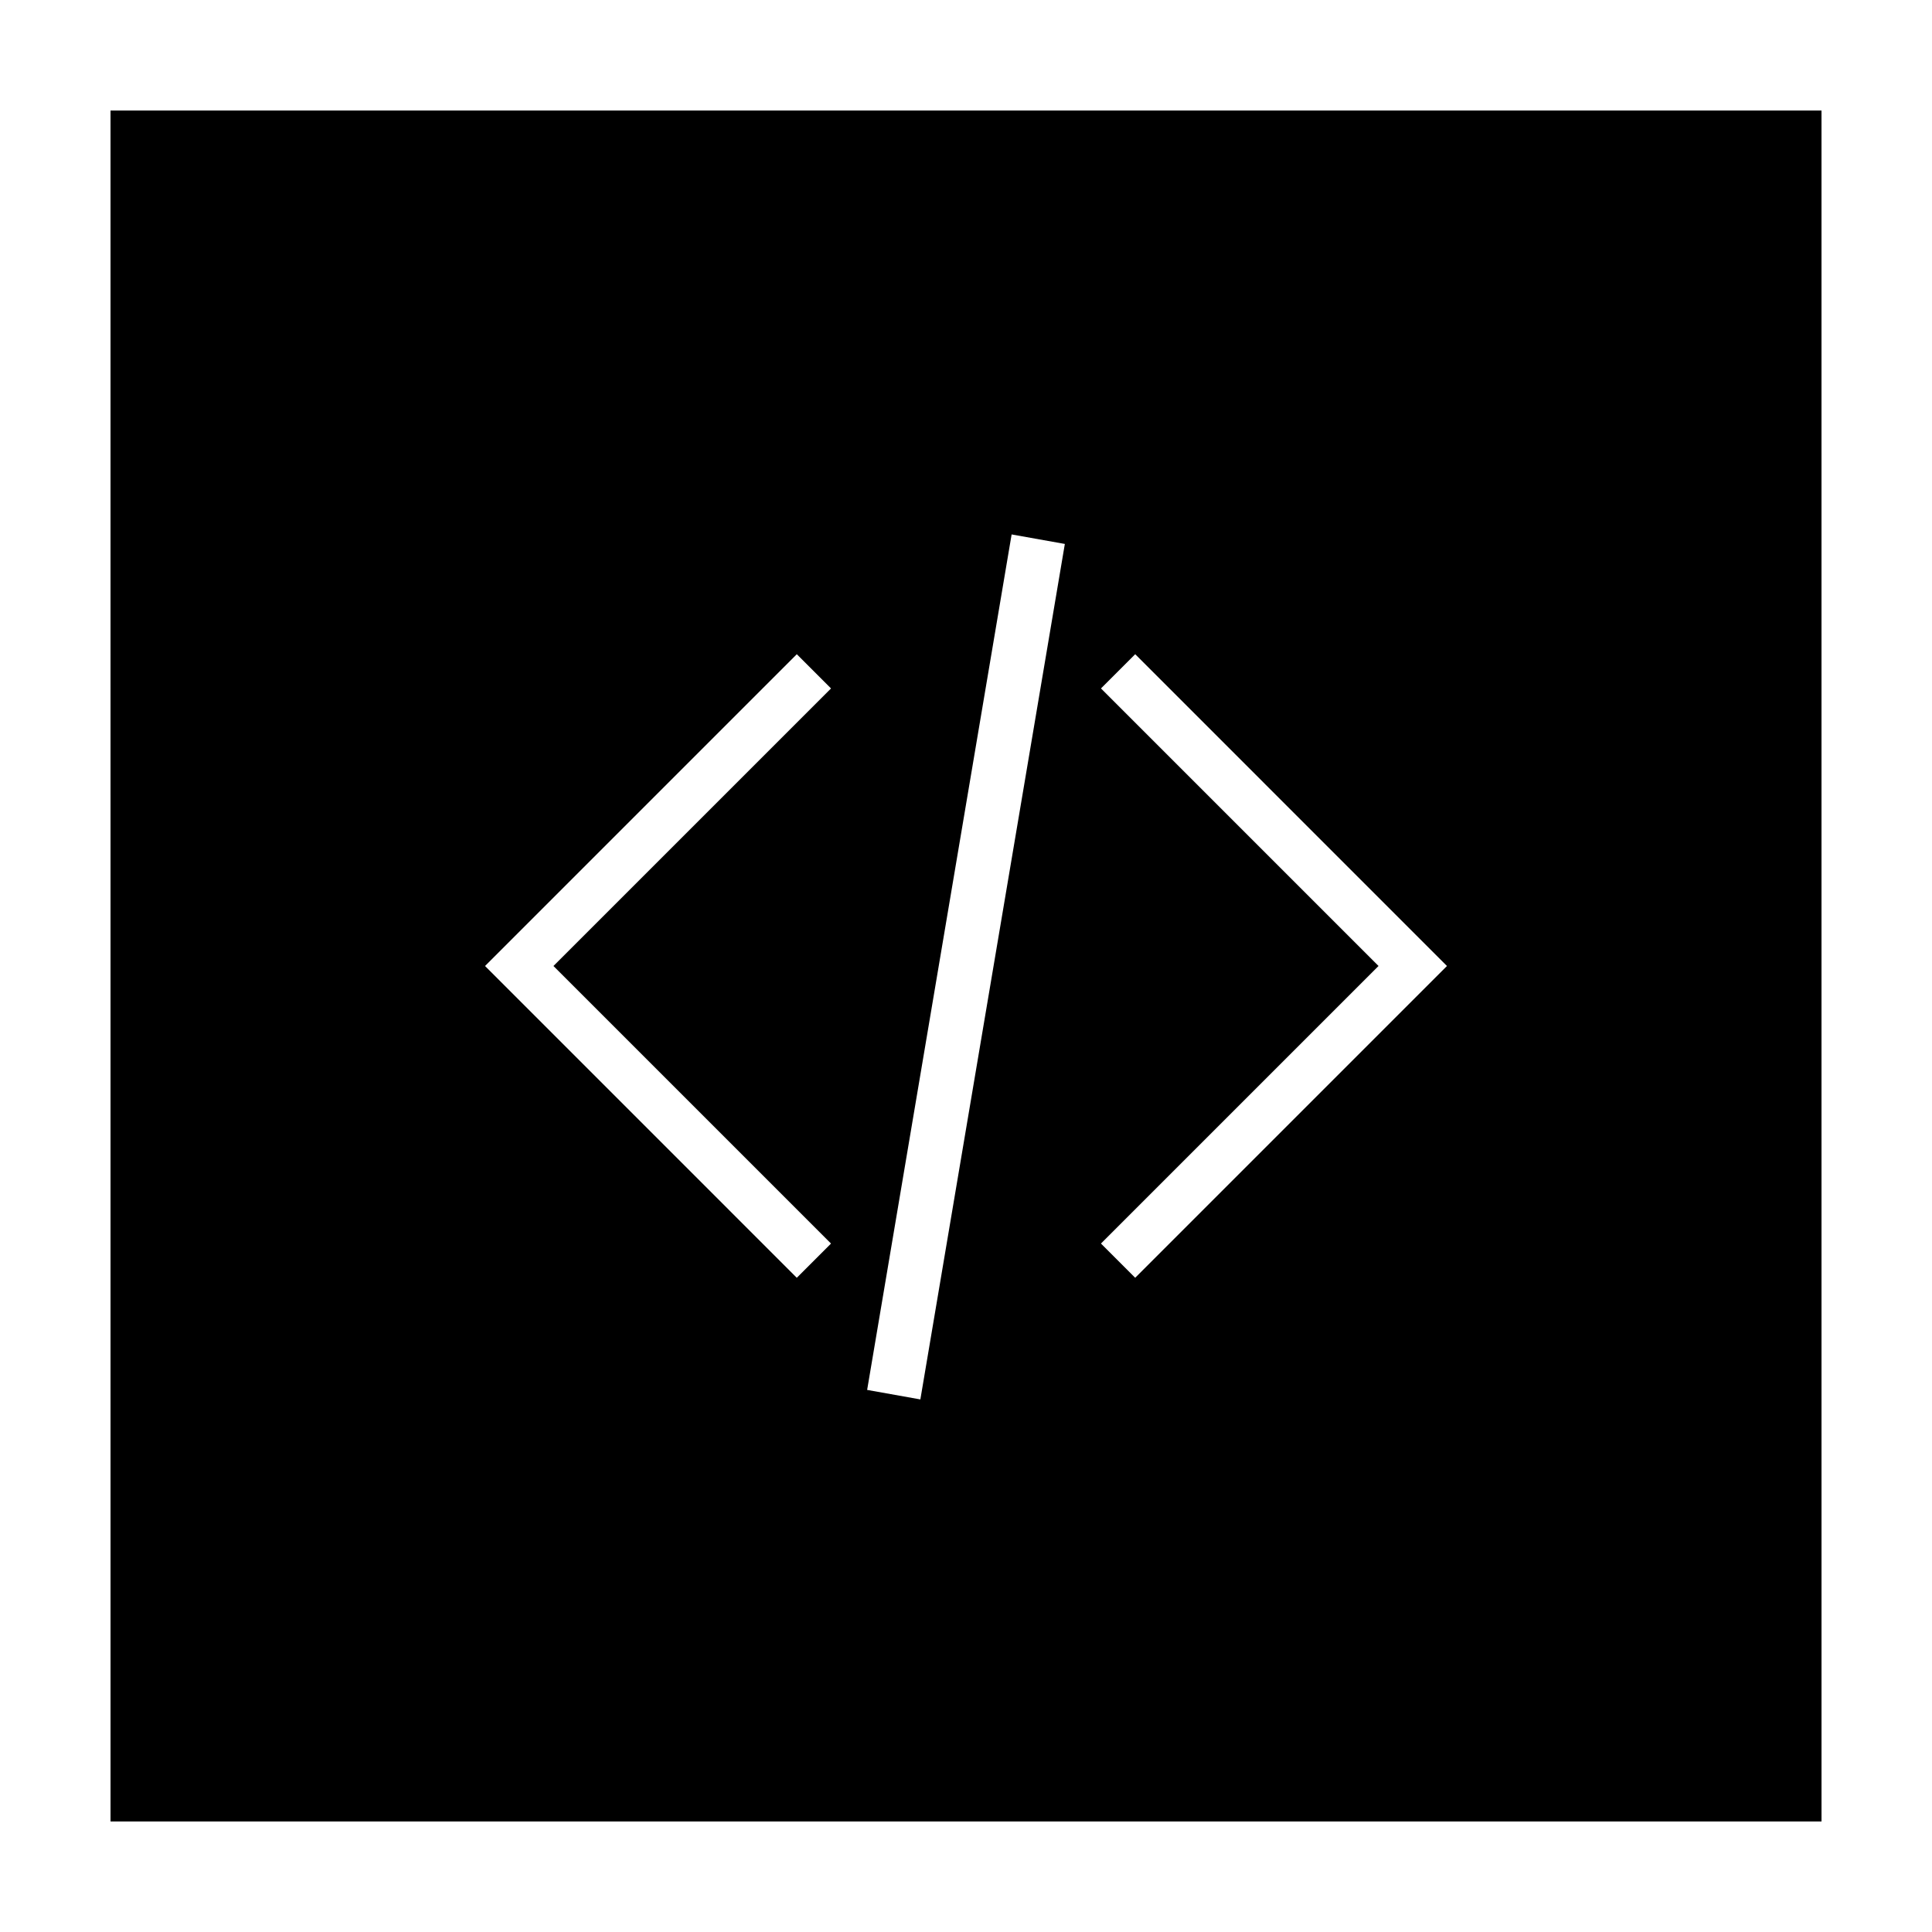 <?xml version="1.0" encoding="UTF-8"?>
<!-- Uploaded to: SVG Repo, www.svgrepo.com, Generator: SVG Repo Mixer Tools -->
<svg fill="#000000" width="800px" height="800px" version="1.1" viewBox="144 144 512 512" xmlns="http://www.w3.org/2000/svg">
 <path d="m173.29 626.71h453.43l-0.004-453.43h-453.43zm262.48-300.27 9.07-9.07 82.621 82.629-82.625 82.625-9.07-9.07 73.559-73.555zm-23.68-40.809 14.105 2.519-38.289 226.71-14.105-2.519zm-56.93 31.742 9.07 9.07-73.559 73.555 73.555 73.555-9.07 9.07-82.621-82.625z"/>
</svg>